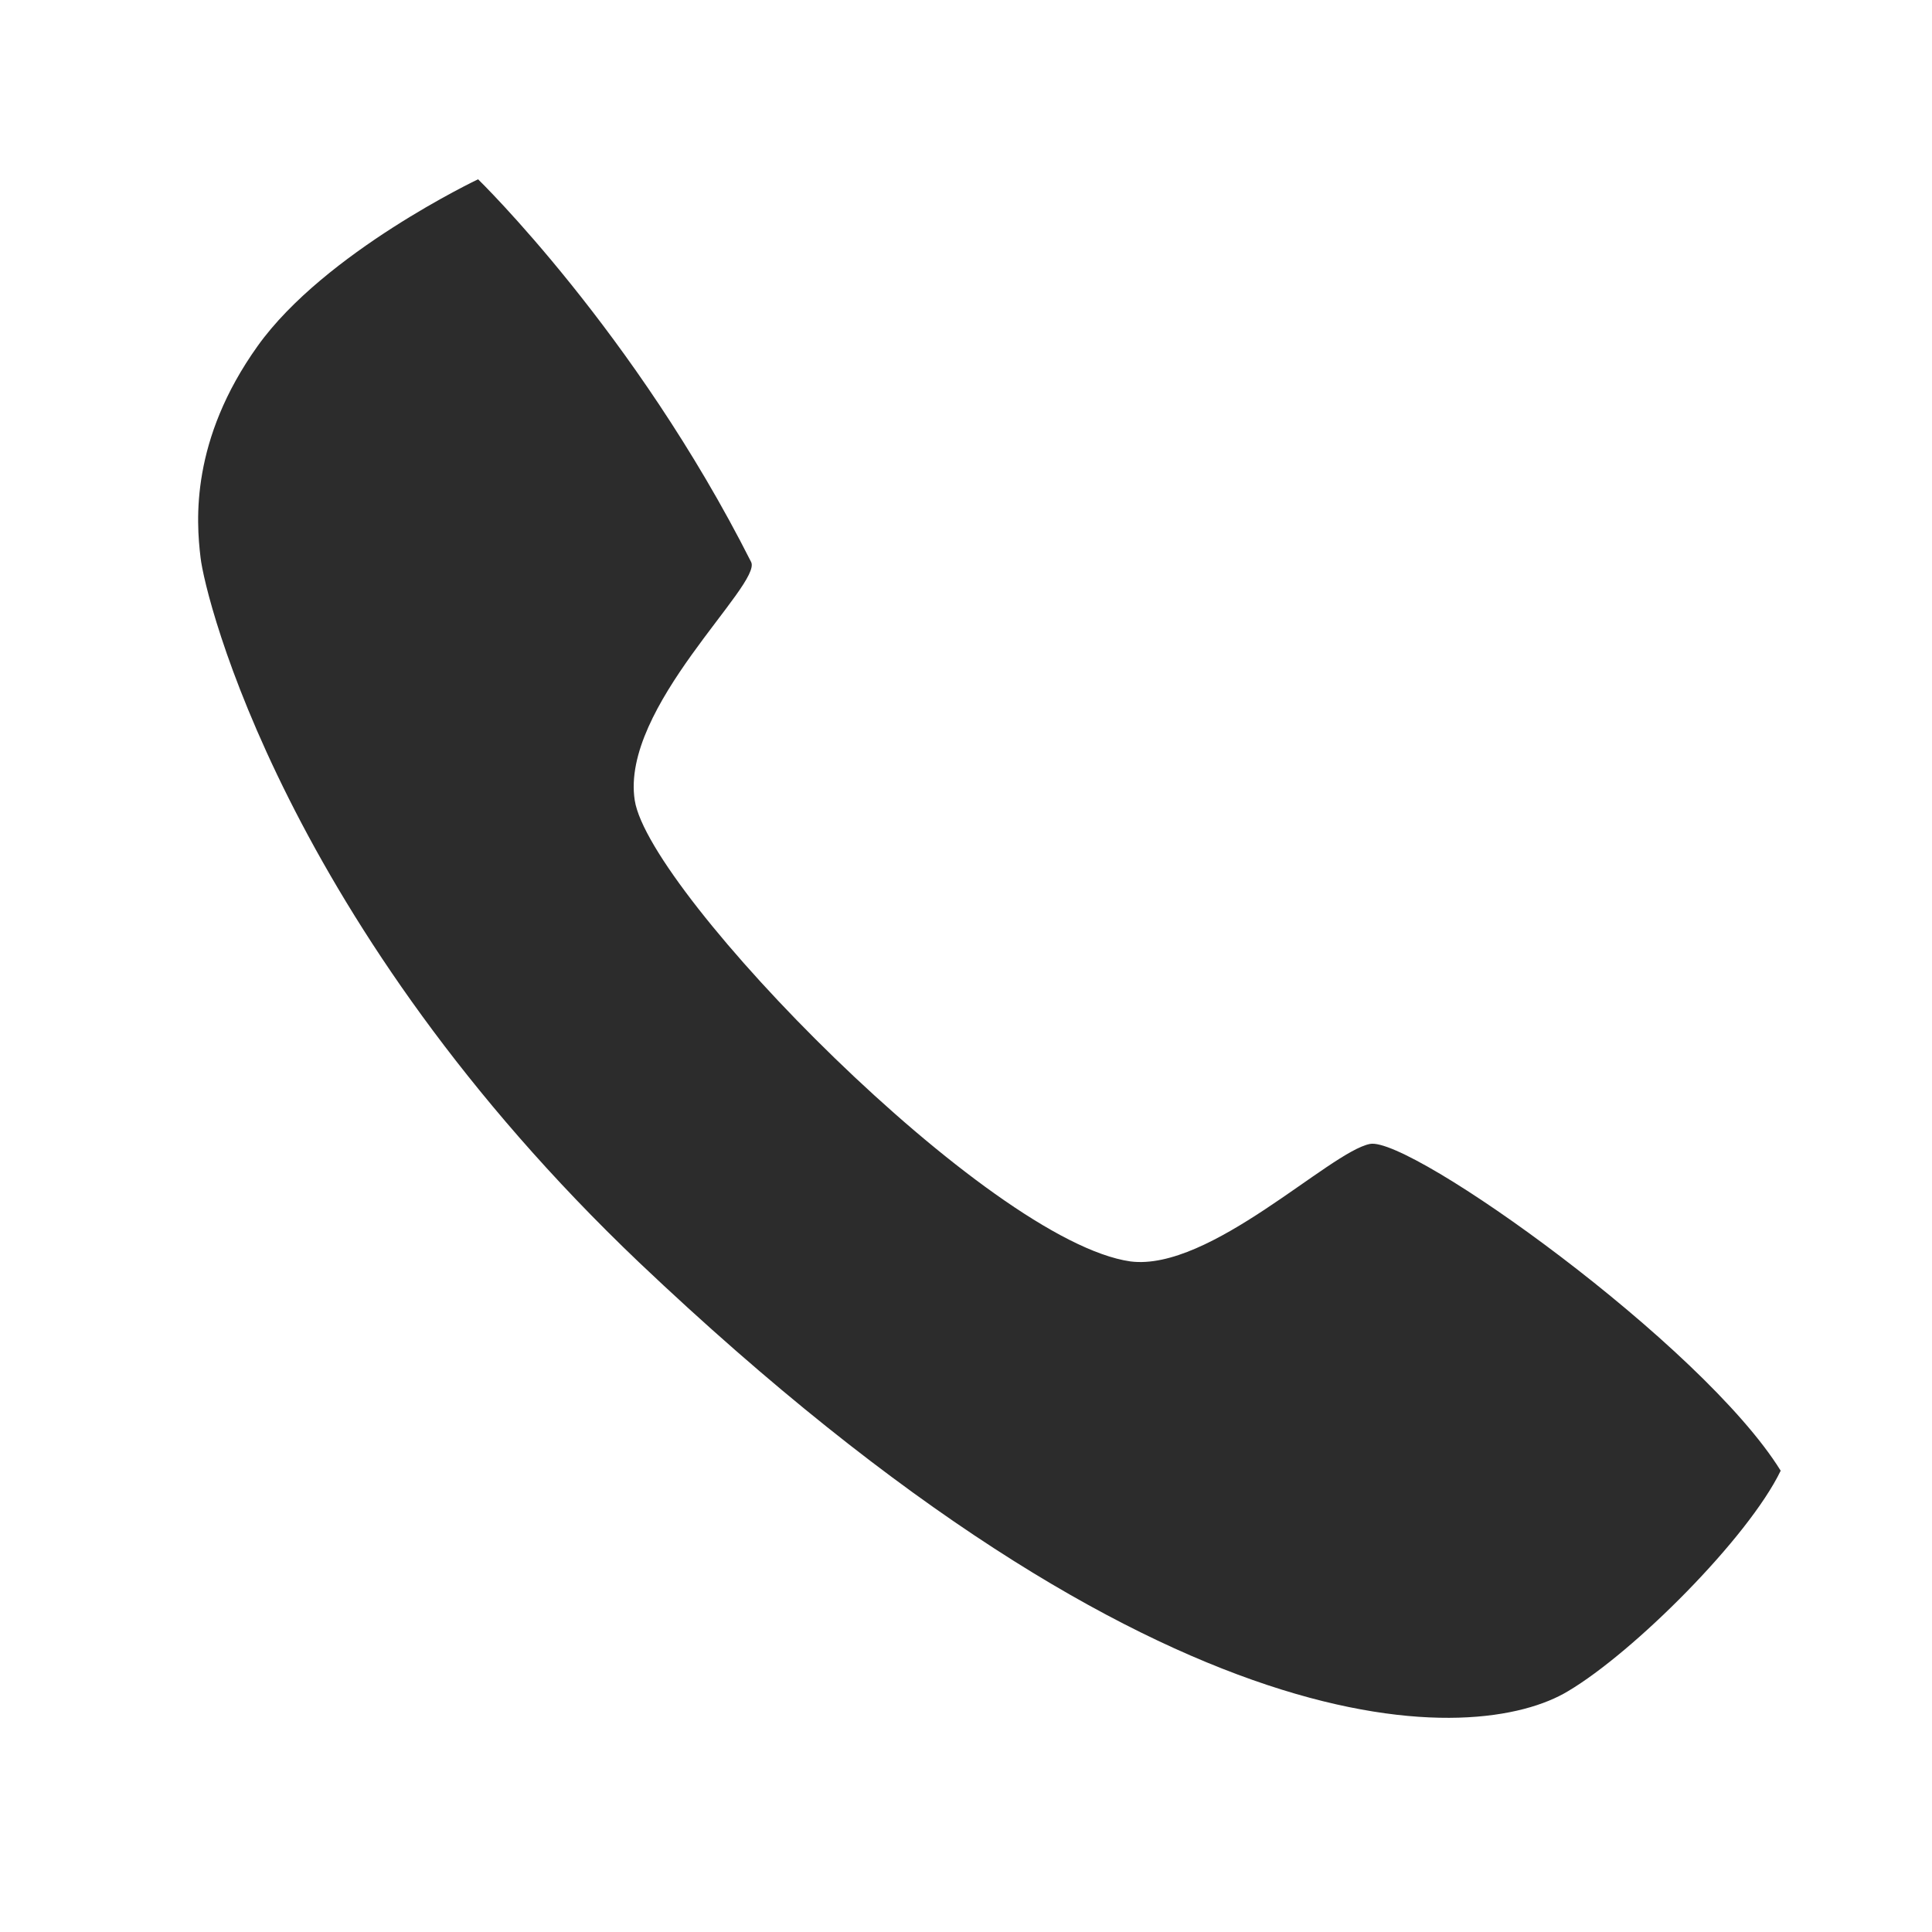 <?xml version="1.0" standalone="no"?><!DOCTYPE svg PUBLIC "-//W3C//DTD SVG 1.1//EN" "http://www.w3.org/Graphics/SVG/1.1/DTD/svg11.dtd"><svg t="1615523354355" class="icon" viewBox="0 0 1024 1024" version="1.1" xmlns="http://www.w3.org/2000/svg" p-id="3768" xmlns:xlink="http://www.w3.org/1999/xlink" width="200" height="200"><defs><style type="text/css"></style></defs><path d="M253.394 95.027s-81.259 38.554-116.847 88.377-32.622 92.529-30.25 112.102c2.373 21.353 45.078 195.141 232.508 373.674 279.366 265.131 444.257 256.234 492.301 227.17 34.995-20.76 95.495-81.259 112.695-116.847-41.519-67.024-196.327-177.347-217.68-173.195-21.353 4.152-84.818 67.617-126.931 62.279-75.328-10.676-255.048-195.141-262.758-244.371s67.617-114.475 61.686-126.338c-61.686-122.186-144.725-202.852-144.725-202.852z" fill="#2C2C2C" p-id="3769"></path></svg>